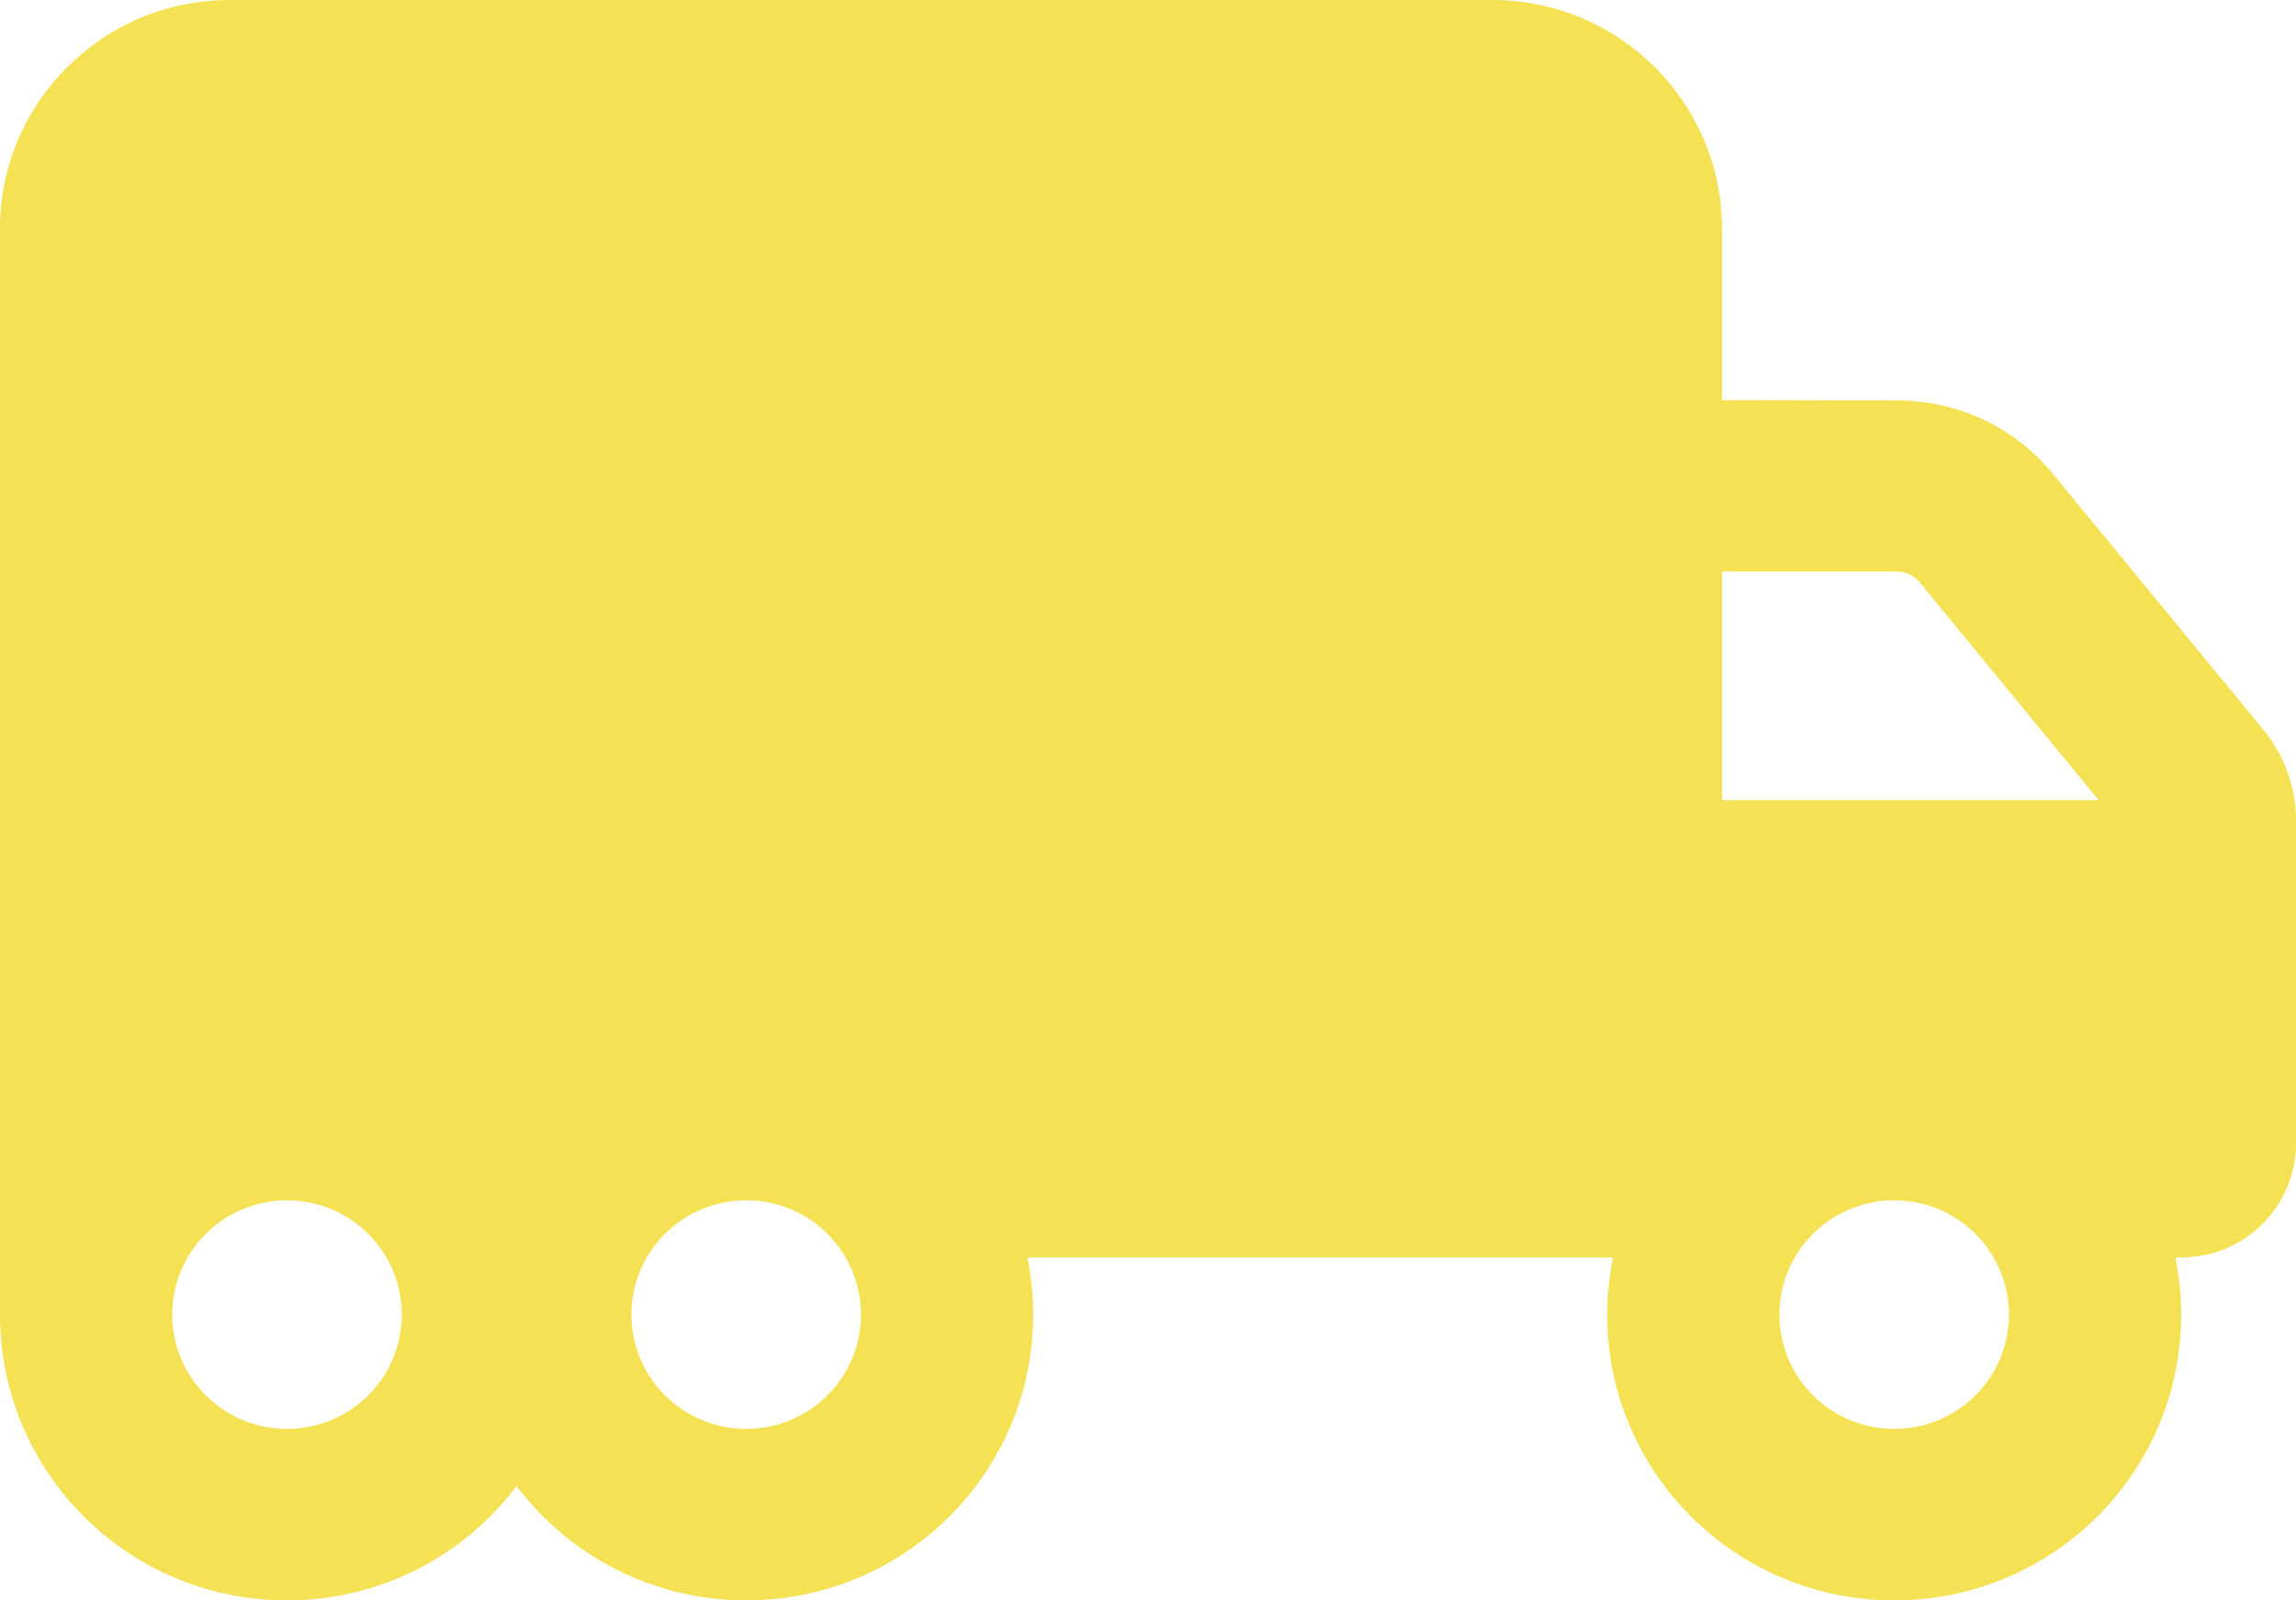 <svg width="132" height="92" viewBox="0 0 132 92" fill="none" xmlns="http://www.w3.org/2000/svg">
<path d="M13.2 0C5.919 0 0 5.894 0 13.143V55.857V72.286V75.571C0 84.648 7.384 92 16.5 92C21.904 92 26.689 89.412 29.7 85.429C32.711 89.412 37.496 92 42.9 92C52.016 92 59.4 84.648 59.4 75.571C59.4 74.442 59.276 73.354 59.07 72.286H85.8H92.73C92.524 73.354 92.4 74.442 92.4 75.571C92.4 84.648 99.784 92 108.9 92C118.016 92 125.4 84.648 125.4 75.571C125.4 74.442 125.276 73.354 125.07 72.286H125.4C129.051 72.286 132 69.349 132 65.714V52.571V49.286V47.17C132 45.281 131.34 43.433 130.144 41.975L118.016 27.23C115.83 24.561 112.551 23.02 109.086 23.02L99 23V13.143C99 5.894 93.081 0 85.8 0H13.2ZM120.656 46H99V32.857H109.065C109.56 32.857 110.034 33.083 110.344 33.453L120.656 46ZM108.9 69C110.65 69 112.329 69.692 113.567 70.925C114.805 72.157 115.5 73.829 115.5 75.571C115.5 77.314 114.805 78.986 113.567 80.218C112.329 81.451 110.65 82.143 108.9 82.143C107.15 82.143 105.471 81.451 104.233 80.218C102.995 78.986 102.3 77.314 102.3 75.571C102.3 73.829 102.995 72.157 104.233 70.925C105.471 69.692 107.15 69 108.9 69ZM36.3 75.571C36.3 73.829 36.995 72.157 38.233 70.925C39.471 69.692 41.15 69 42.9 69C44.65 69 46.329 69.692 47.567 70.925C48.805 72.157 49.5 73.829 49.5 75.571C49.5 77.314 48.805 78.986 47.567 80.218C46.329 81.451 44.65 82.143 42.9 82.143C41.15 82.143 39.471 81.451 38.233 80.218C36.995 78.986 36.3 77.314 36.3 75.571ZM16.5 69C18.25 69 19.929 69.692 21.167 70.925C22.405 72.157 23.1 73.829 23.1 75.571C23.1 77.314 22.405 78.986 21.167 80.218C19.929 81.451 18.25 82.143 16.5 82.143C14.75 82.143 13.071 81.451 11.833 80.218C10.595 78.986 9.9 77.314 9.9 75.571C9.9 73.829 10.595 72.157 11.833 70.925C13.071 69.692 14.75 69 16.5 69Z" fill="#F4E154"/>
</svg>
